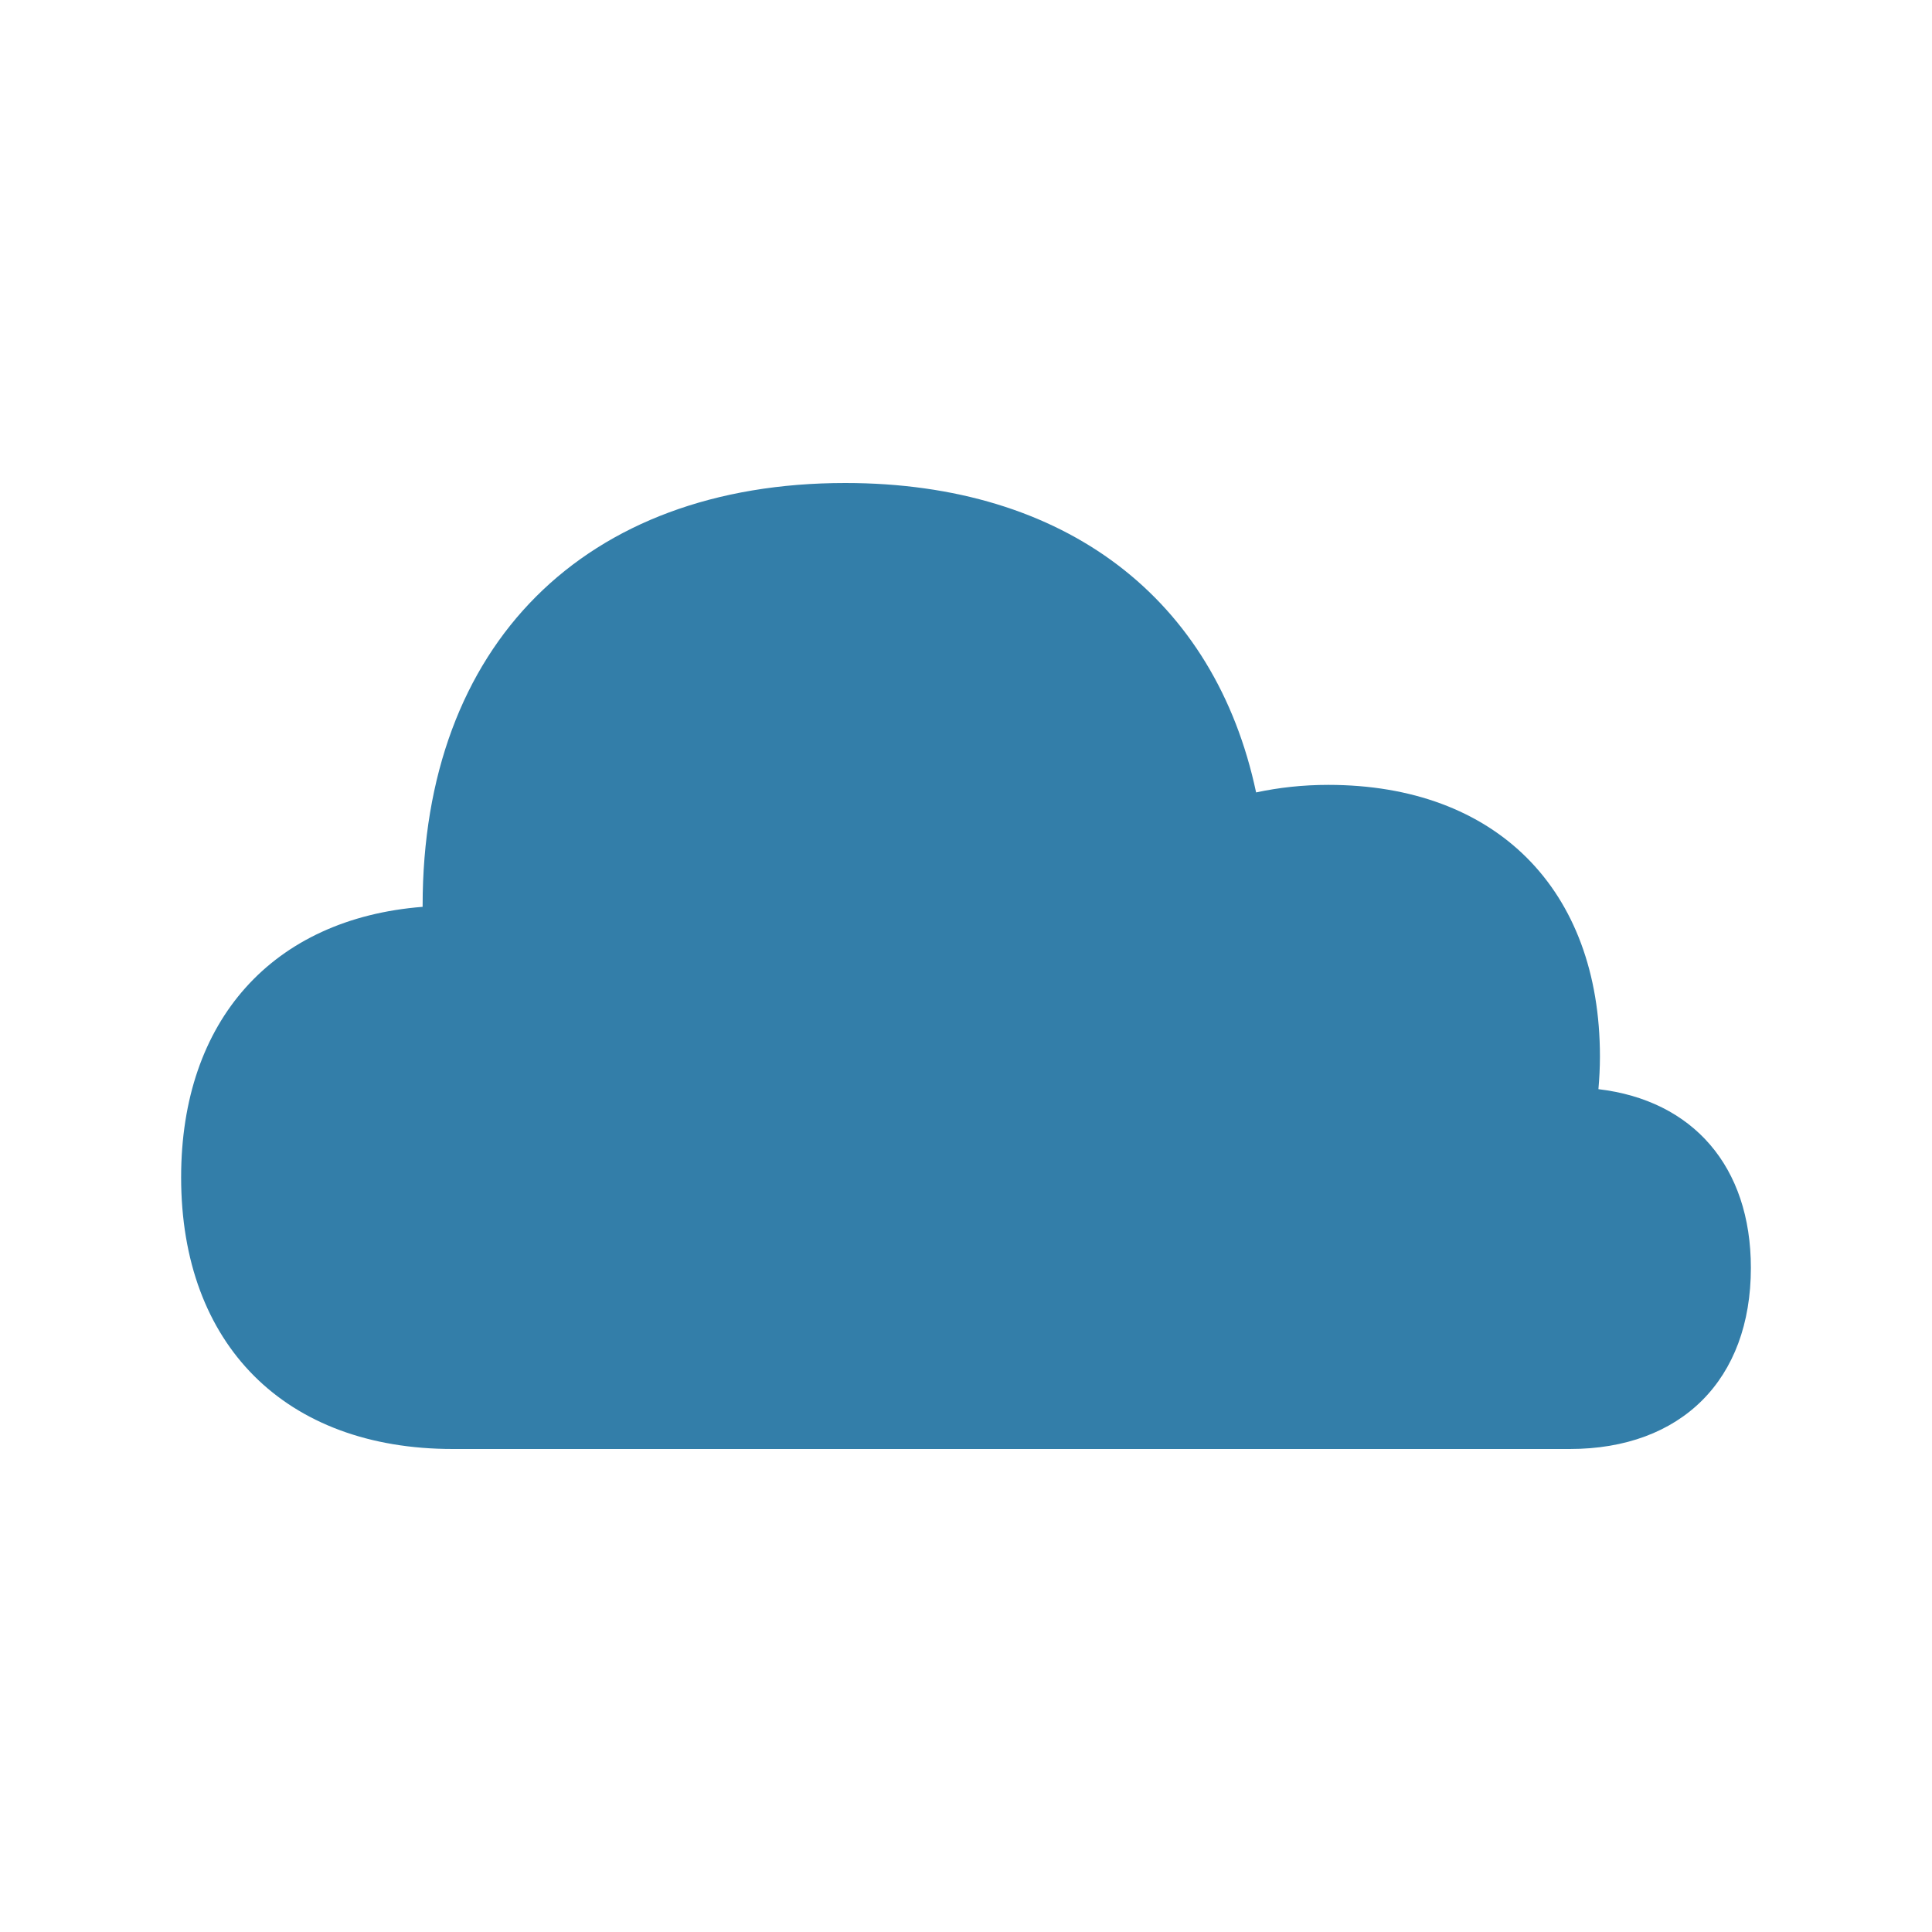 <svg xmlns="http://www.w3.org/2000/svg"  viewBox="0 0 64 64"><defs fill="#337ea9" /><path  d="m58,42c0,3.7-2.3,6-6,6H15c-5.55,0-9-3.45-9-9,0-5.21,3.04-8.57,8-8.96,0-.01,0-.03,0-.04,0-8.64,5.36-14,14-14,7.3,0,12.25,3.84,13.61,10.25.75-.16,1.54-.25,2.39-.25,5.55,0,9,3.45,9,9,0,.37-.02.73-.05,1.08,3.13.37,5.05,2.56,5.05,5.92Z" fill="#337ea9" /></svg>